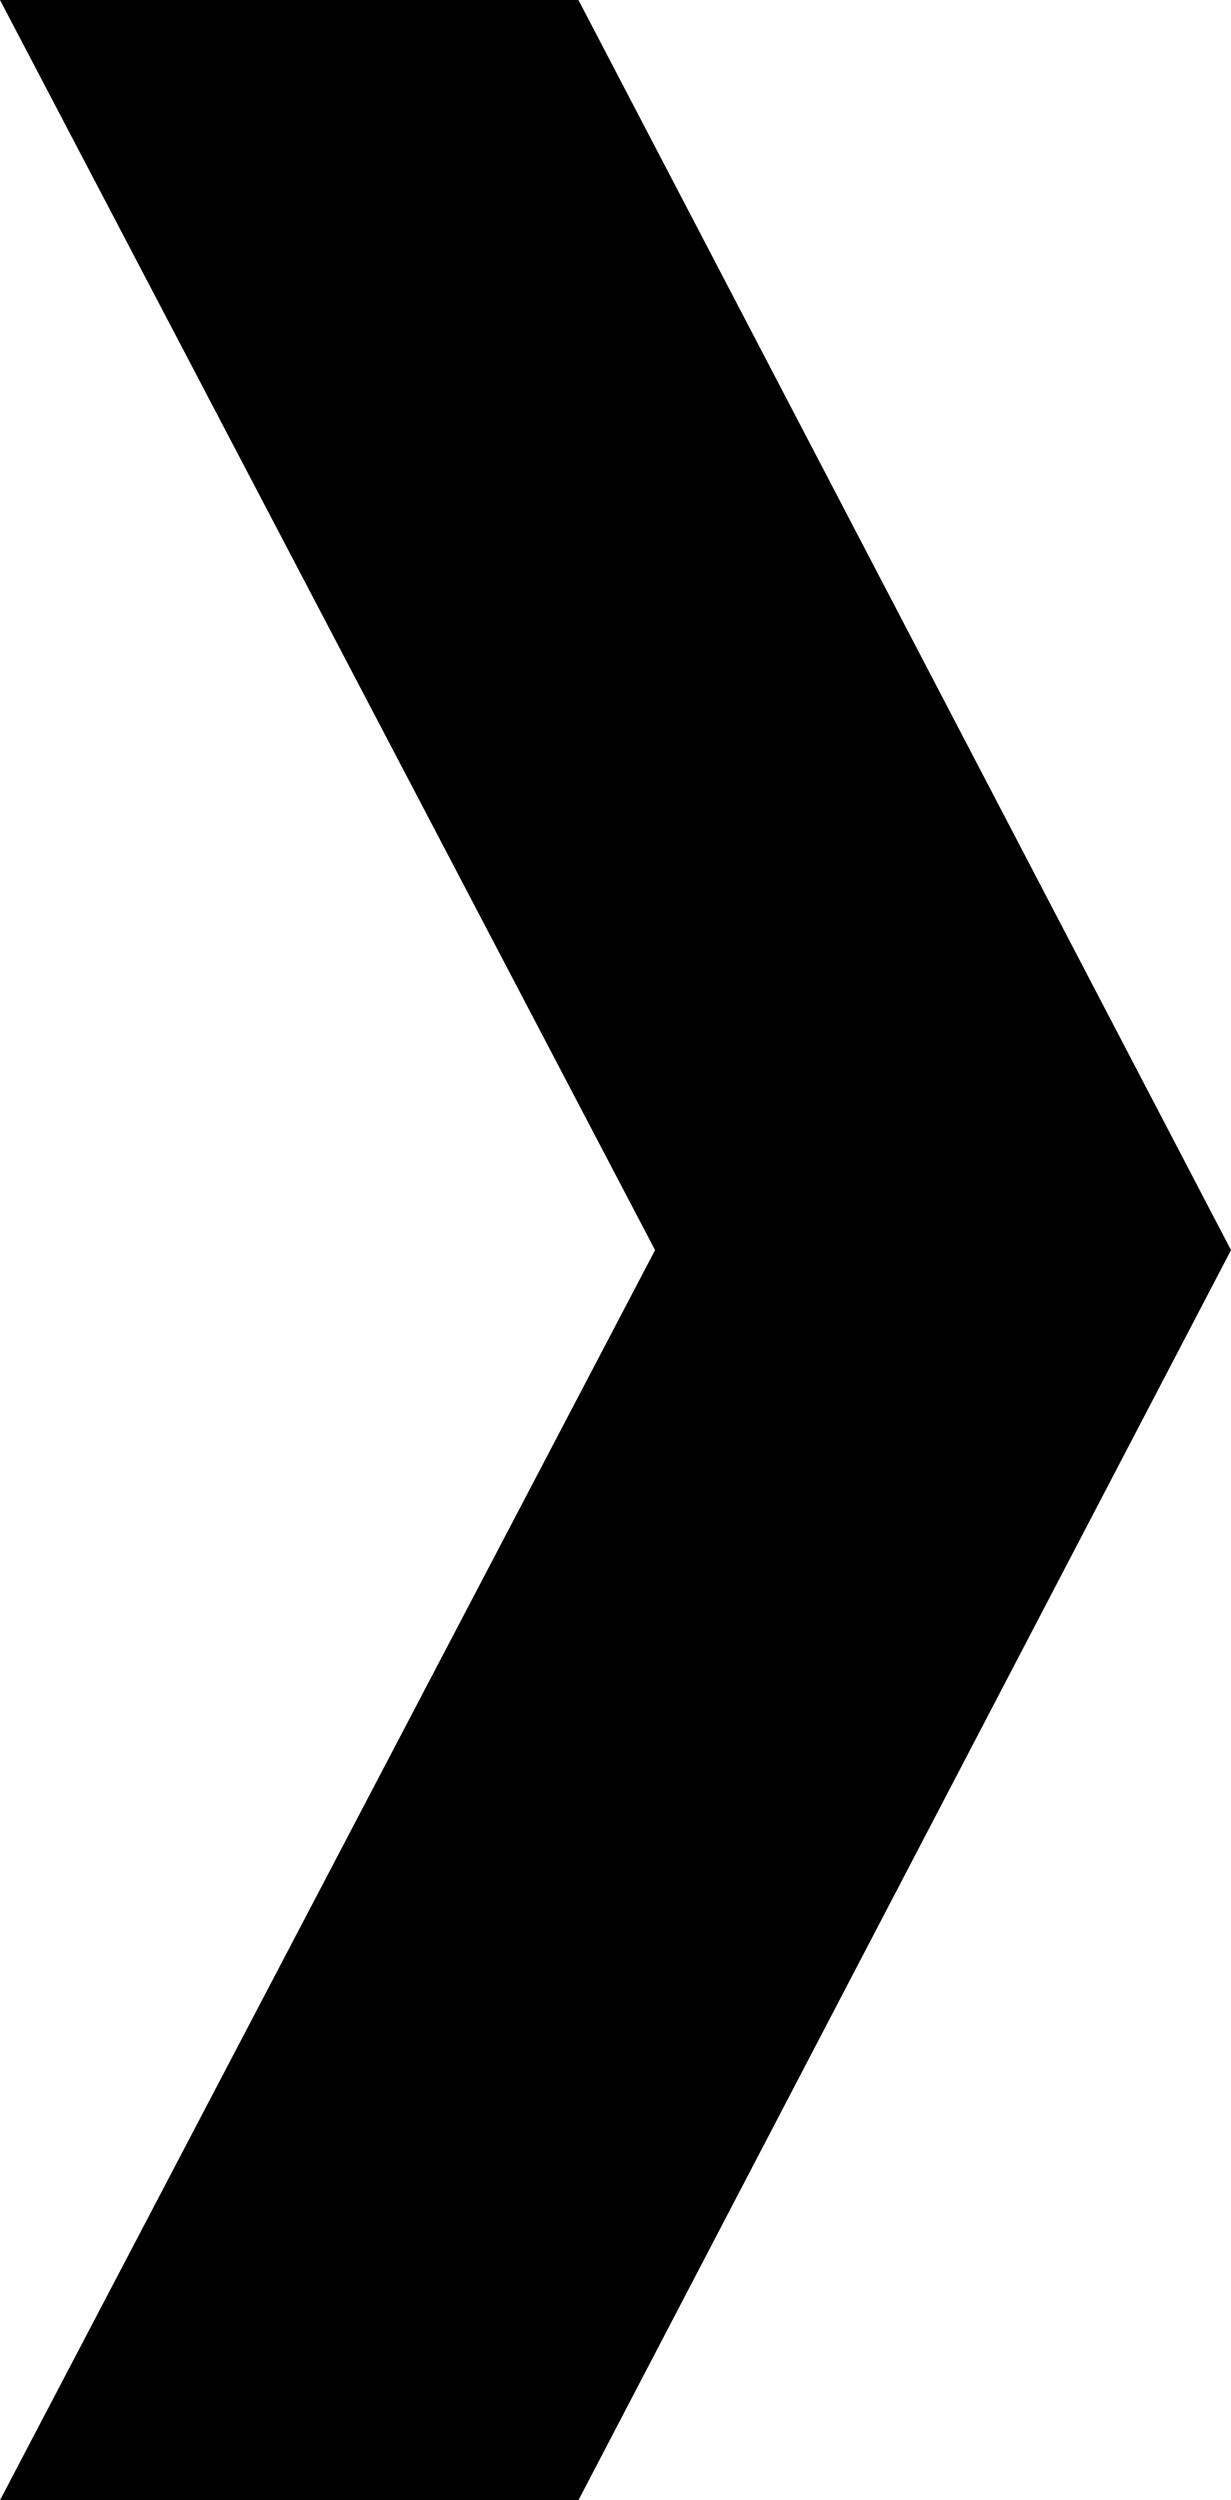 <?xml version="1.0" encoding="UTF-8"?><svg id="_レイヤー_2" xmlns="http://www.w3.org/2000/svg" viewBox="0 0 29.56 60"><defs><style>.cls-1{fill:#000;}</style></defs><g id="_ニュースリリース"><path class="cls-1" d="M13.89,0l15.67,30-15.67,30H0S15.73,30,15.73,30L0,0H13.89Z"/></g></svg>